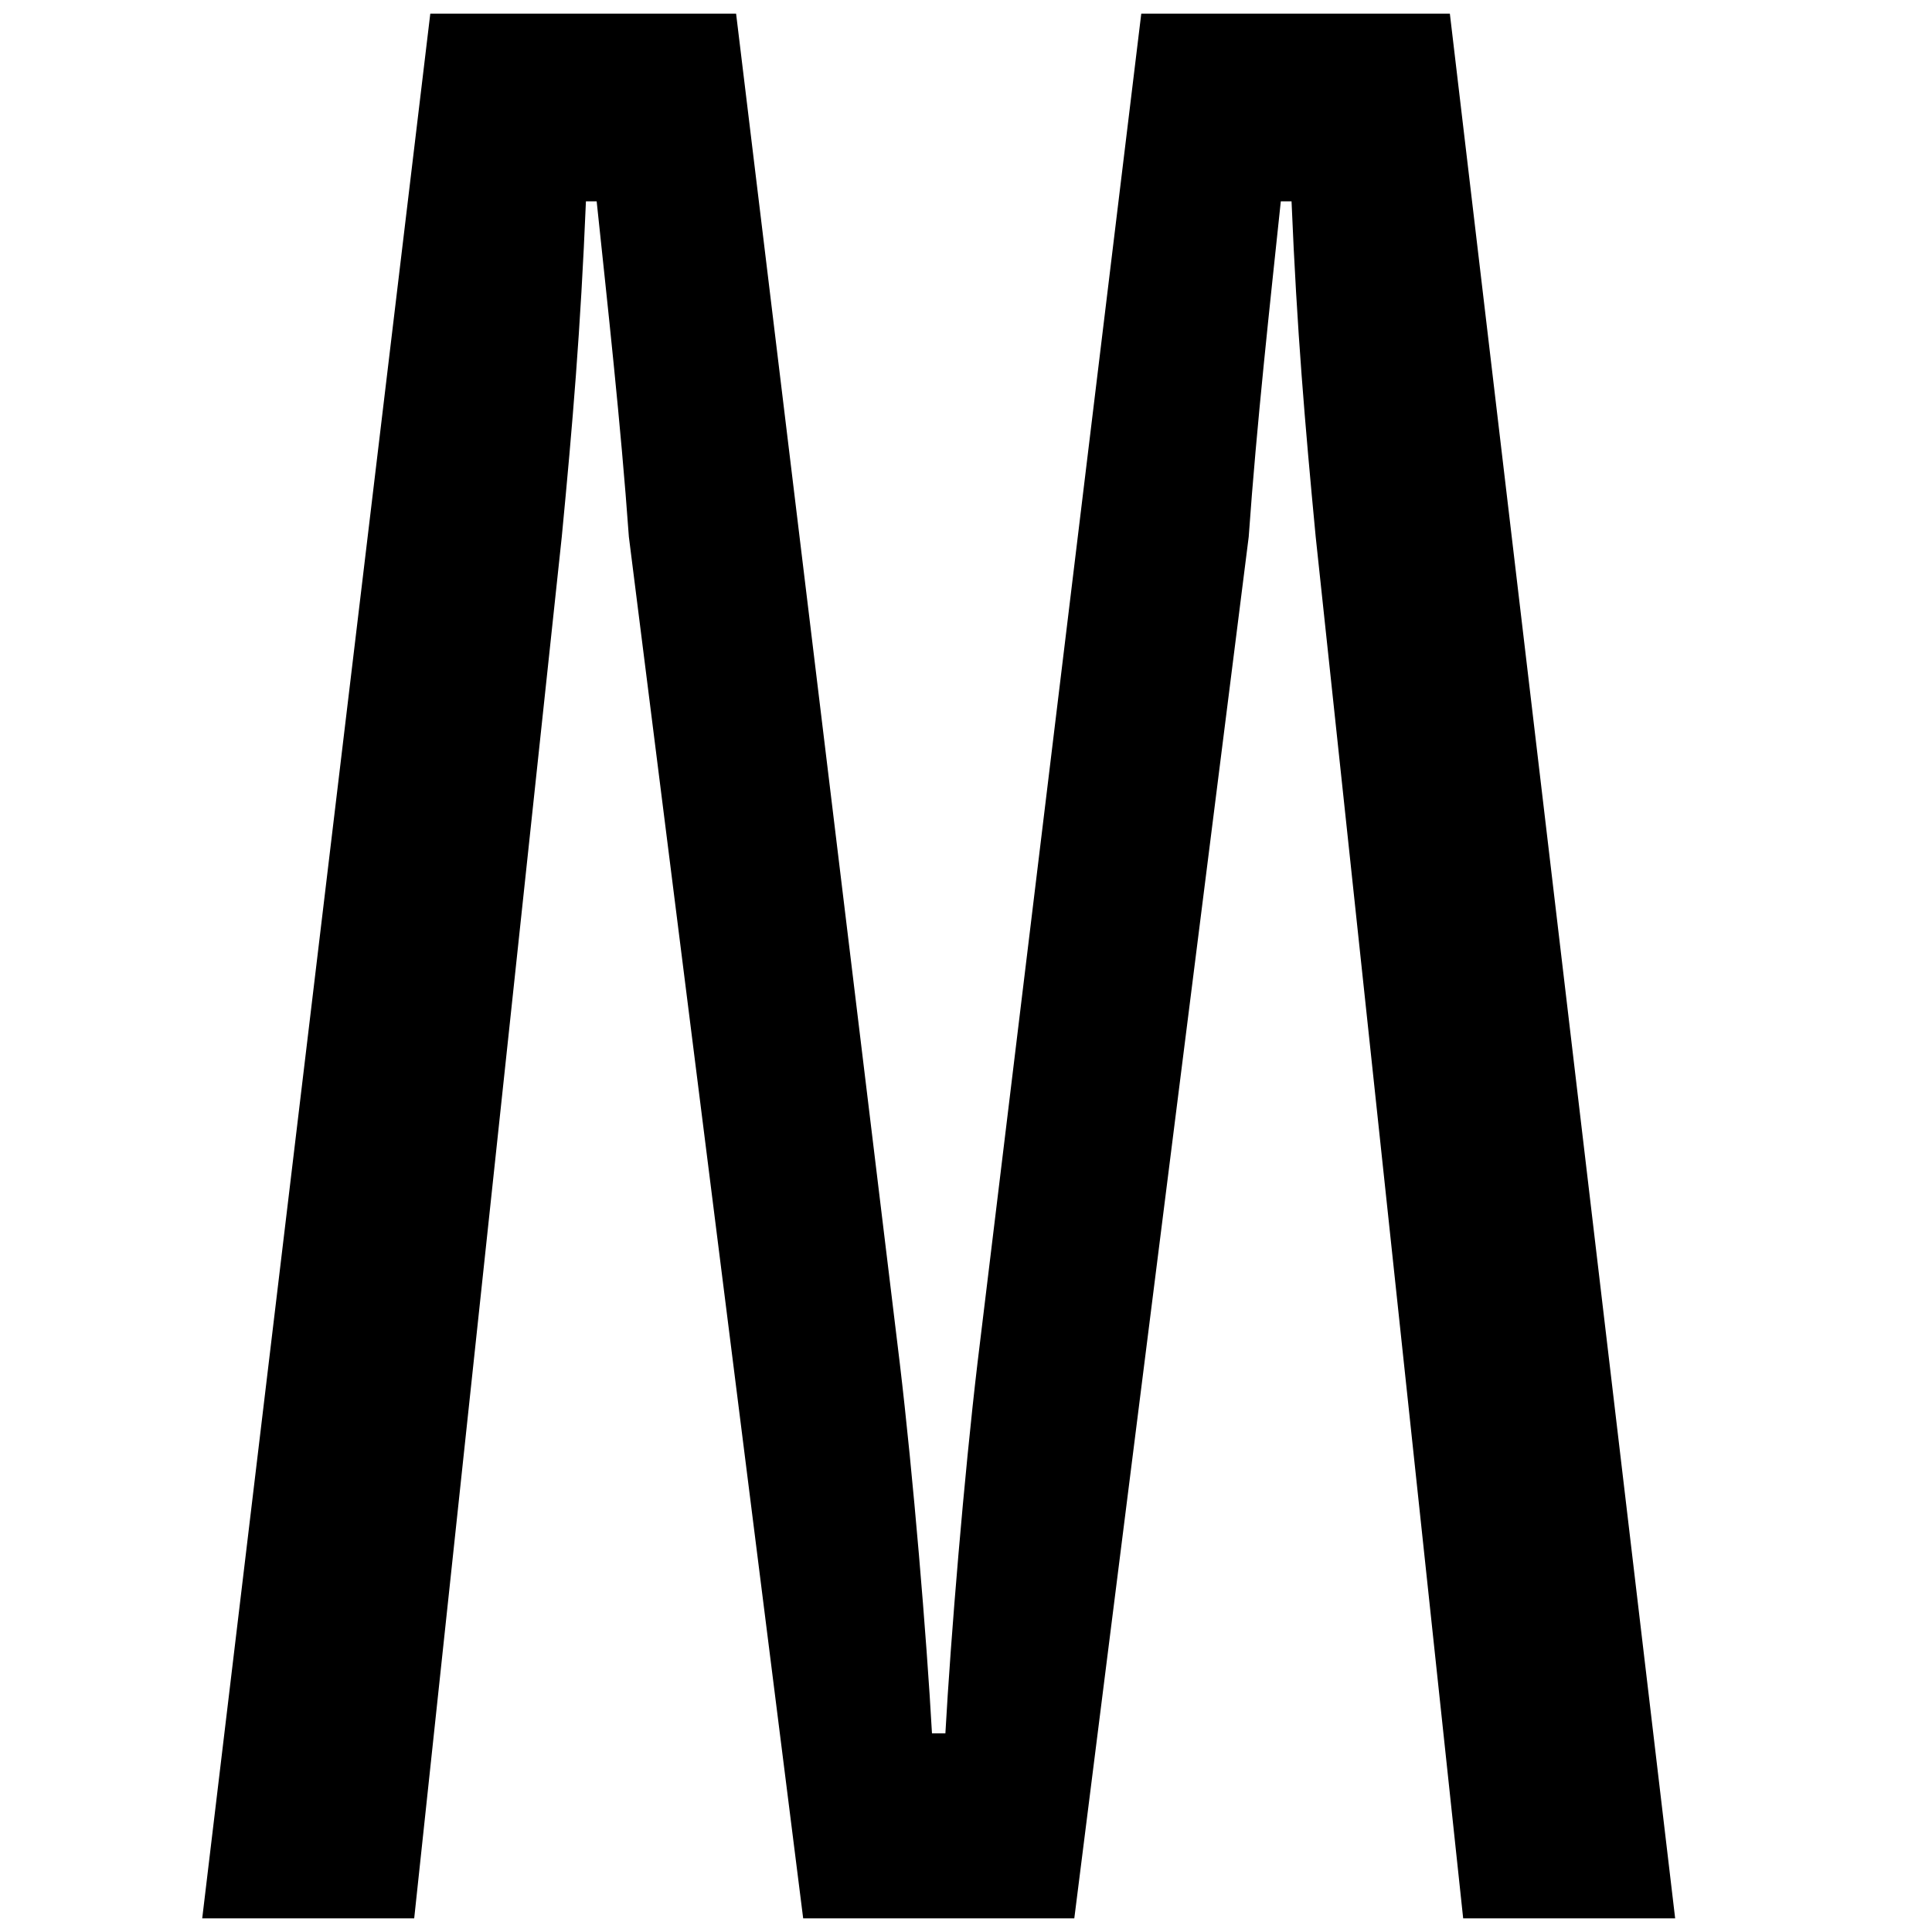 <?xml version="1.0" encoding="utf-8"?>
<!-- Generator: Adobe Illustrator 28.1.0, SVG Export Plug-In . SVG Version: 6.00 Build 0)  -->
<svg version="1.1" id="Layer_1" xmlns="http://www.w3.org/2000/svg" xmlns:xlink="http://www.w3.org/1999/xlink" x="0px" y="0px"
	 viewBox="0 0 180 180" style="enable-background:new 0 0 180 180;" xml:space="preserve">
<g>
	<path d="M156.07,178.73h-19.75L122.58,50.01c-1-10.5-1.75-19.24-2.25-31.25h-1c-1,9.5-2.25,20.75-2.99,31.25l-16.25,128.72H74.83
		L58.59,50.01c-0.75-10.5-2-21.74-3-31.25h-1c-0.5,12-1.24,20.75-2.25,31.25L38.59,178.73H18.84L40.09,1.27h28.49L83.83,127
		c1.25,10.5,2.5,25.49,3,34.49h1.25c0.5-9,1.75-24,2.99-34.49L106.33,1.27h28.75L156.07,178.73z"/>
</g>
</svg>
